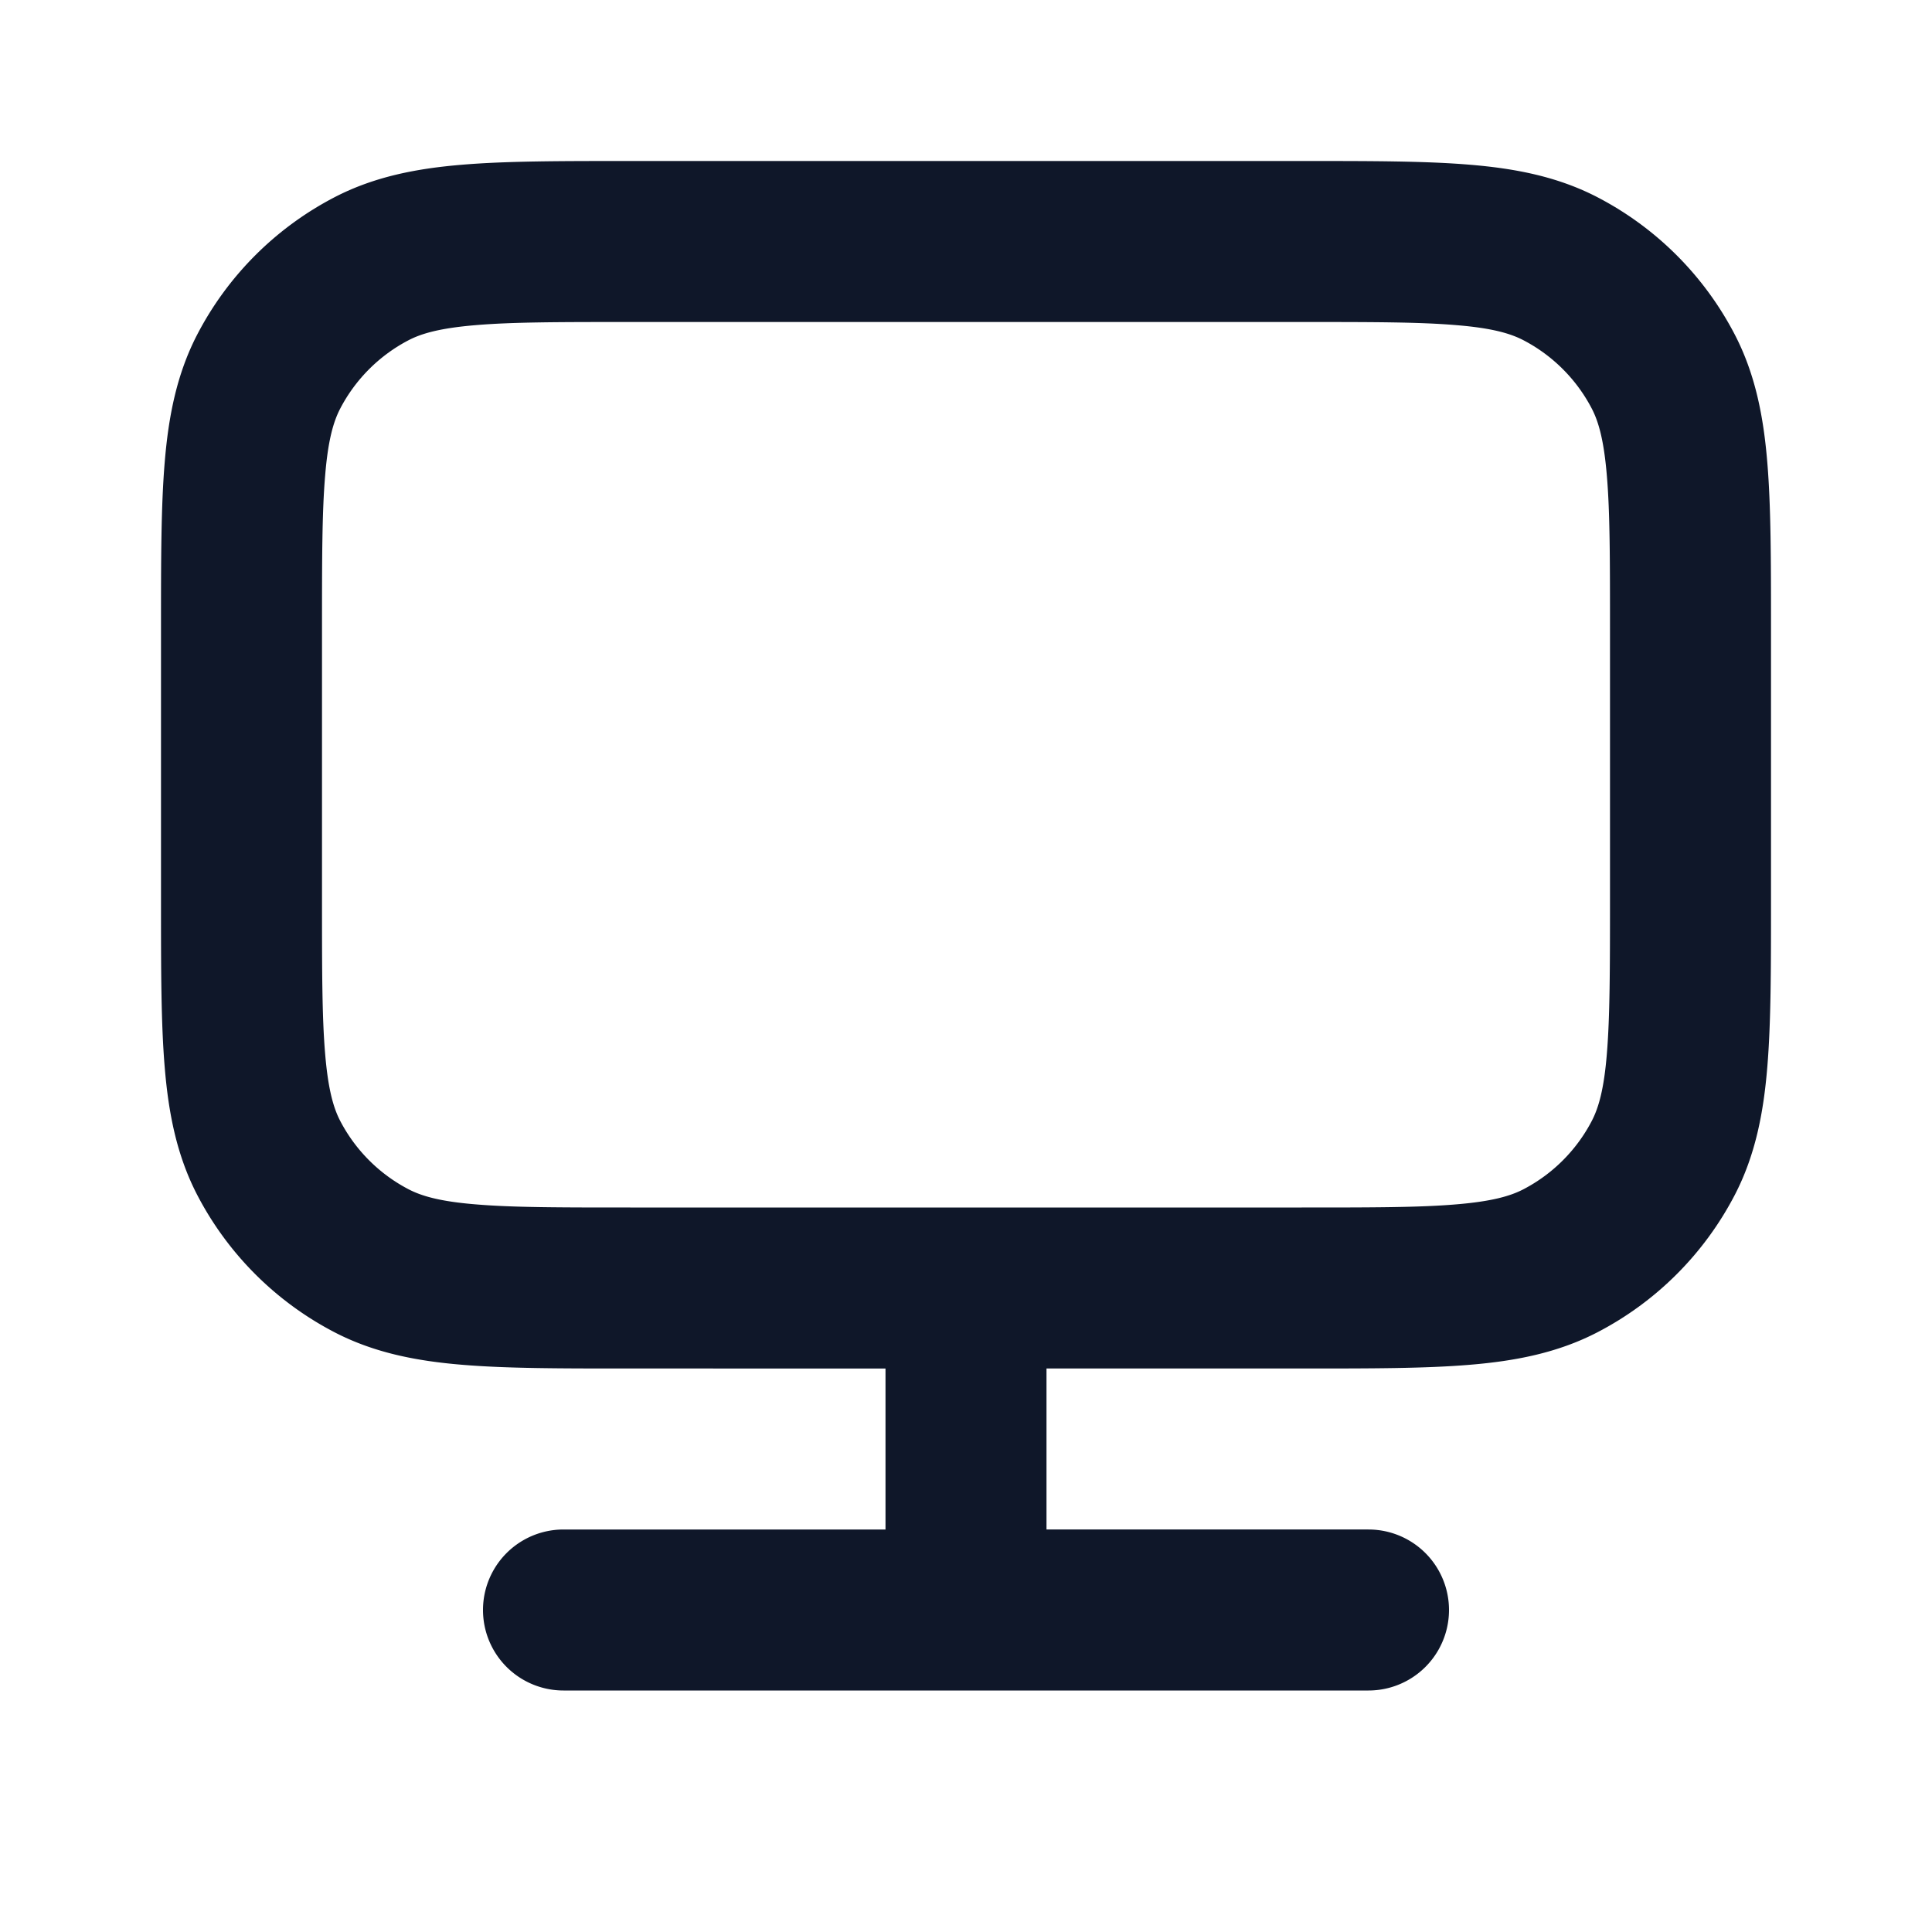 <svg xmlns="http://www.w3.org/2000/svg" width="800" height="800" fill="none" viewBox="0 0 24 24"><path fill="#0F1729" fill-rule="evenodd" d="M7.788 2h8.424c.819 0 1.494 0 2.044.046.571.047 1.096.149 1.588.404a4 4 0 0 1 1.706 1.706c.255.492.357 1.017.404 1.588.046.55.046 1.225.046 2.044v3.424c0 .819 0 1.494-.046 2.044-.047.571-.149 1.096-.404 1.588a4 4 0 0 1-1.706 1.706c-.492.255-1.017.357-1.588.404-.55.046-1.226.046-2.044.046H13v2h4a1 1 0 1 1 0 2H7a1 1 0 1 1 0-2h4v-2H7.788c-.819 0-1.494 0-2.044-.046-.571-.047-1.096-.149-1.588-.404a4 4 0 0 1-1.706-1.706c-.255-.492-.357-1.017-.404-1.588C2 12.706 2 12.03 2 11.212V7.788c0-.819 0-1.494.046-2.044.047-.571.149-1.096.404-1.588A4 4 0 0 1 4.156 2.45c.492-.255 1.017-.357 1.588-.404C6.294 2 6.969 2 7.788 2Zm8.382 13c.871 0 1.463 0 1.92-.039.446-.037.673-.104.832-.186a2 2 0 0 0 .853-.853c.082-.159.15-.386.186-.832.038-.457.039-1.049.039-1.92V7.83c0-.871 0-1.463-.039-1.92-.037-.446-.104-.673-.186-.832a2 2 0 0 0-.853-.853c-.159-.082-.386-.15-.832-.186C17.633 4 17.041 4 16.17 4H7.83c-.871 0-1.463 0-1.92.039-.446.037-.673.104-.832.186a2 2 0 0 0-.853.853c-.082.159-.15.386-.186.831C4 6.367 4 6.96 4 7.83v3.34c0 .871 0 1.463.039 1.92.037.446.104.673.186.832a2 2 0 0 0 .853.853c.159.082.386.15.831.186C6.367 15 6.96 15 7.83 15h8.34Z" clip-rule="evenodd"/></svg>